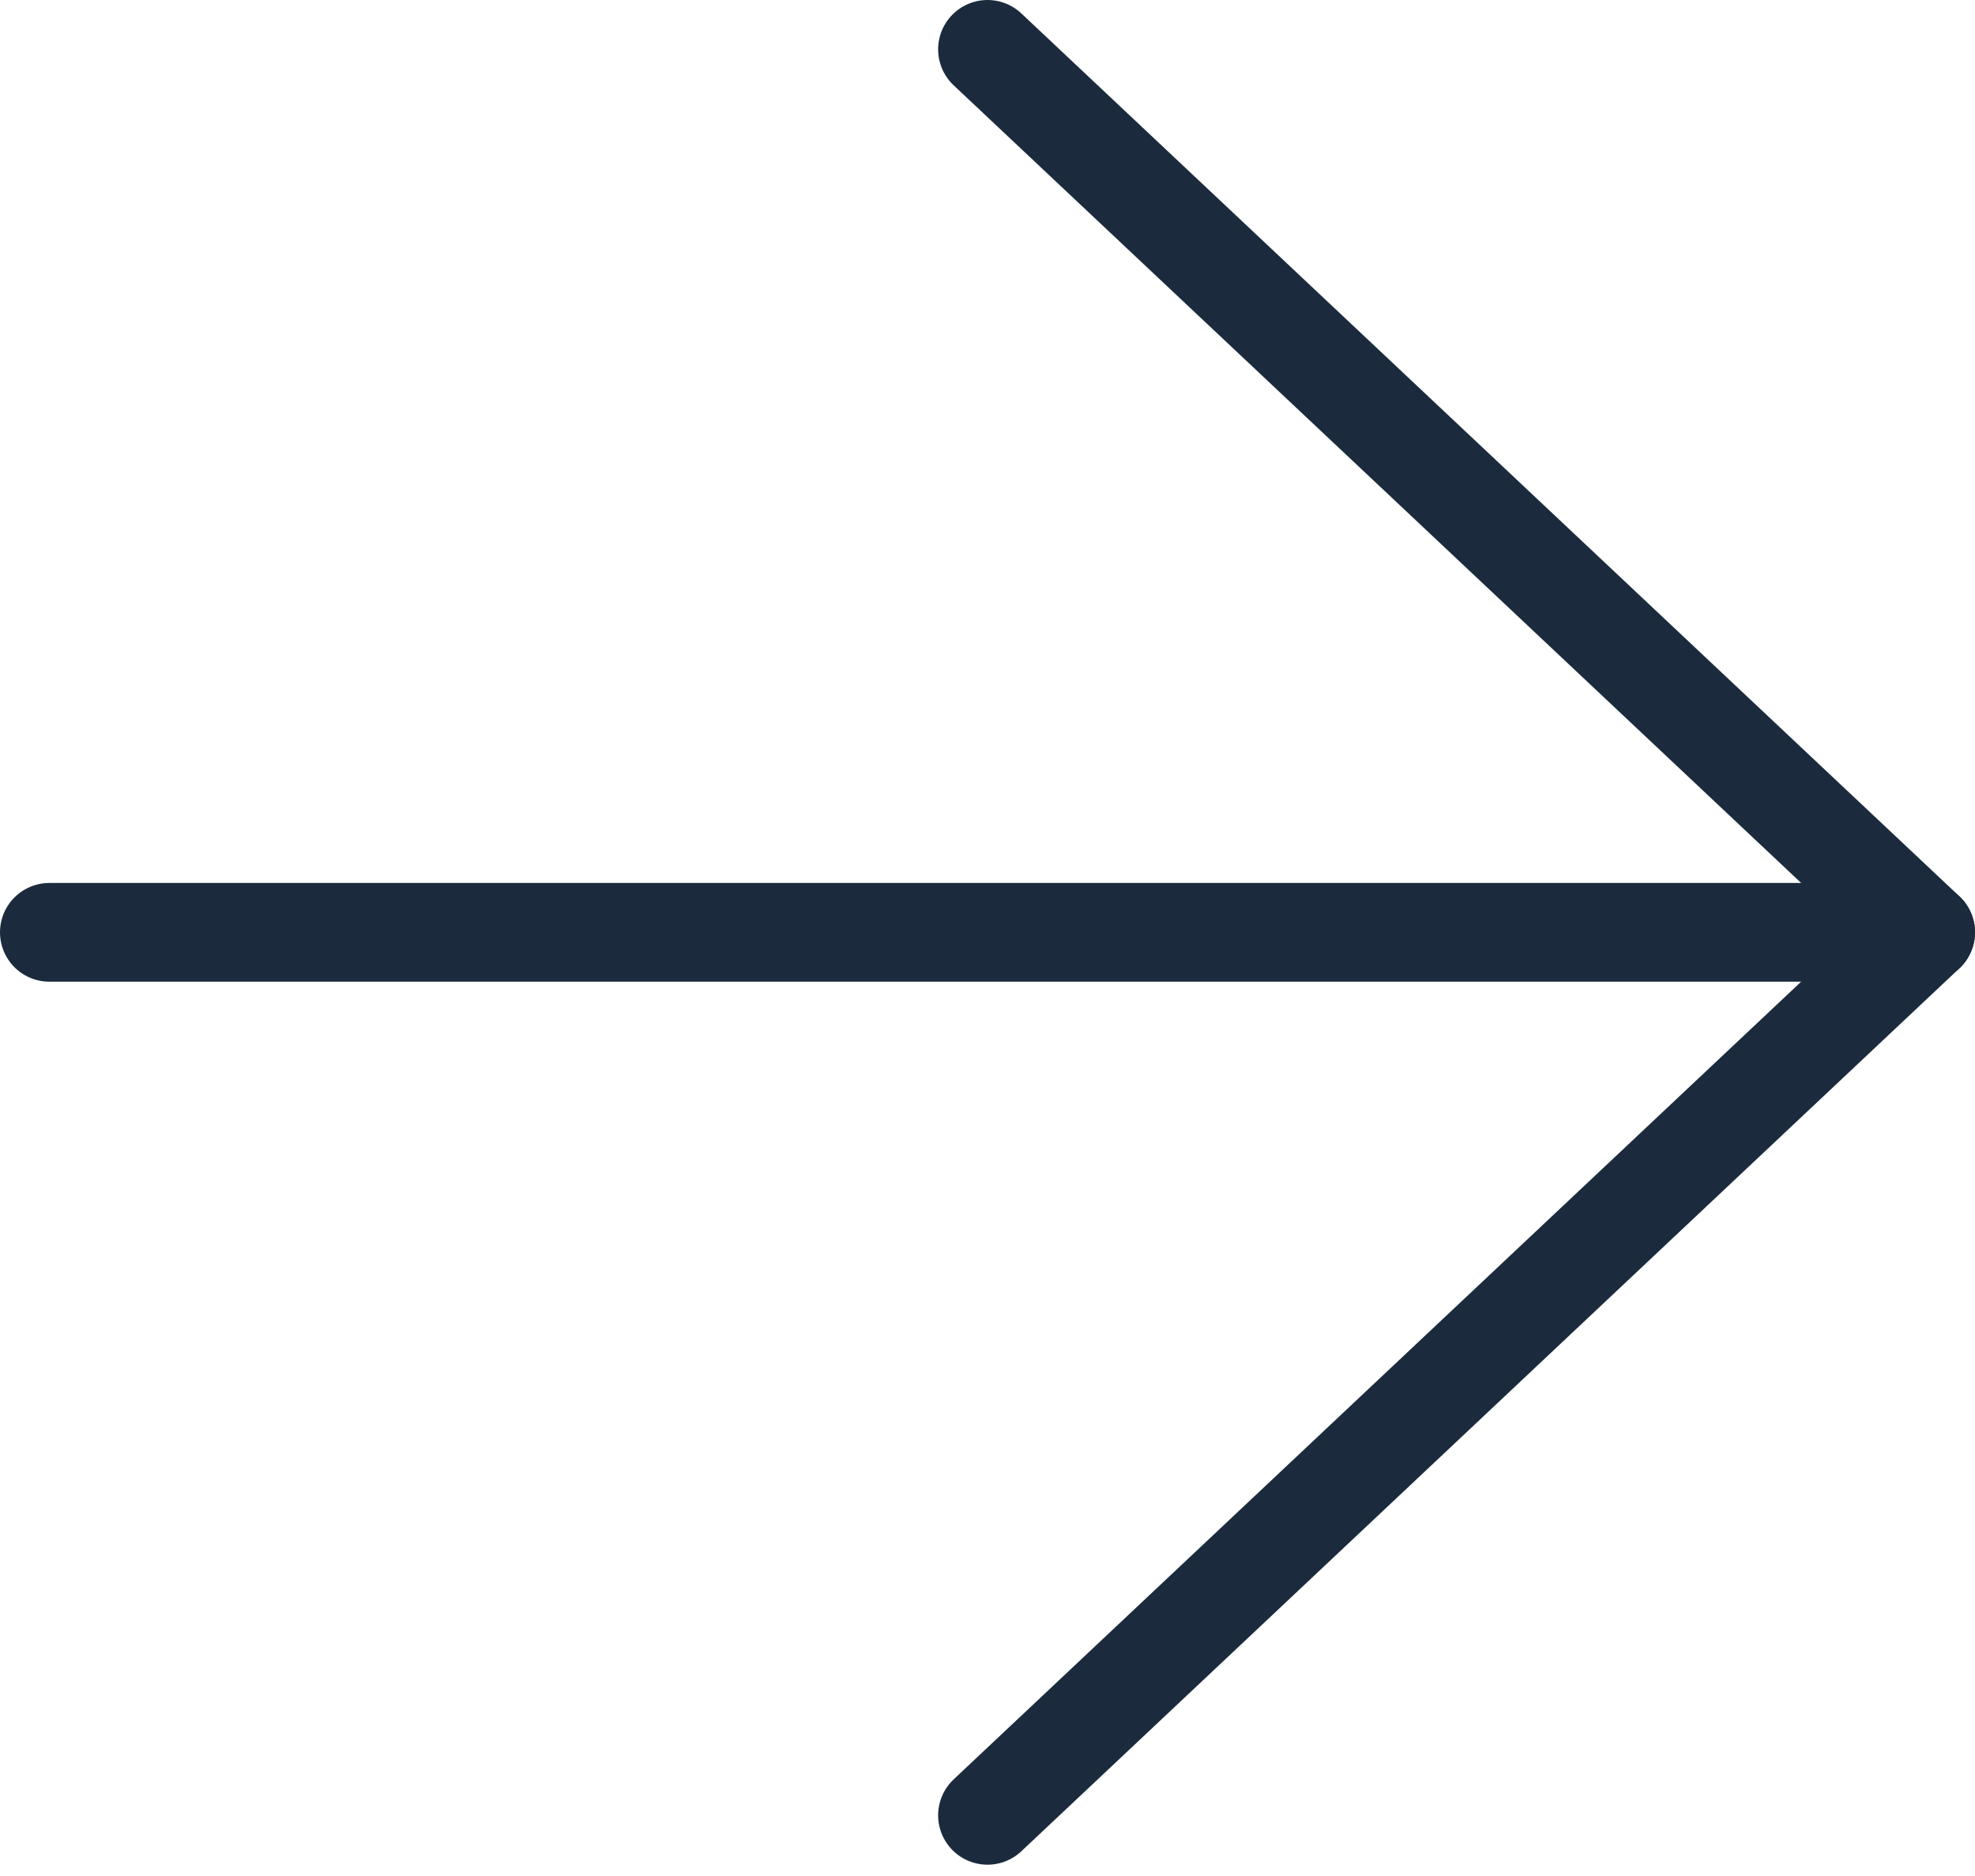 <svg width="40" height="38" viewBox="0 0 40 38" fill="none" xmlns="http://www.w3.org/2000/svg">
<path d="M20 36.771L39 18.885L20 1" stroke="#1B2B3D" stroke-width="2" stroke-linecap="round" stroke-linejoin="round"/>
<path d="M1 18.885H39" stroke="#1B2B3D" stroke-width="2" stroke-linecap="round" stroke-linejoin="round"/>
</svg>
